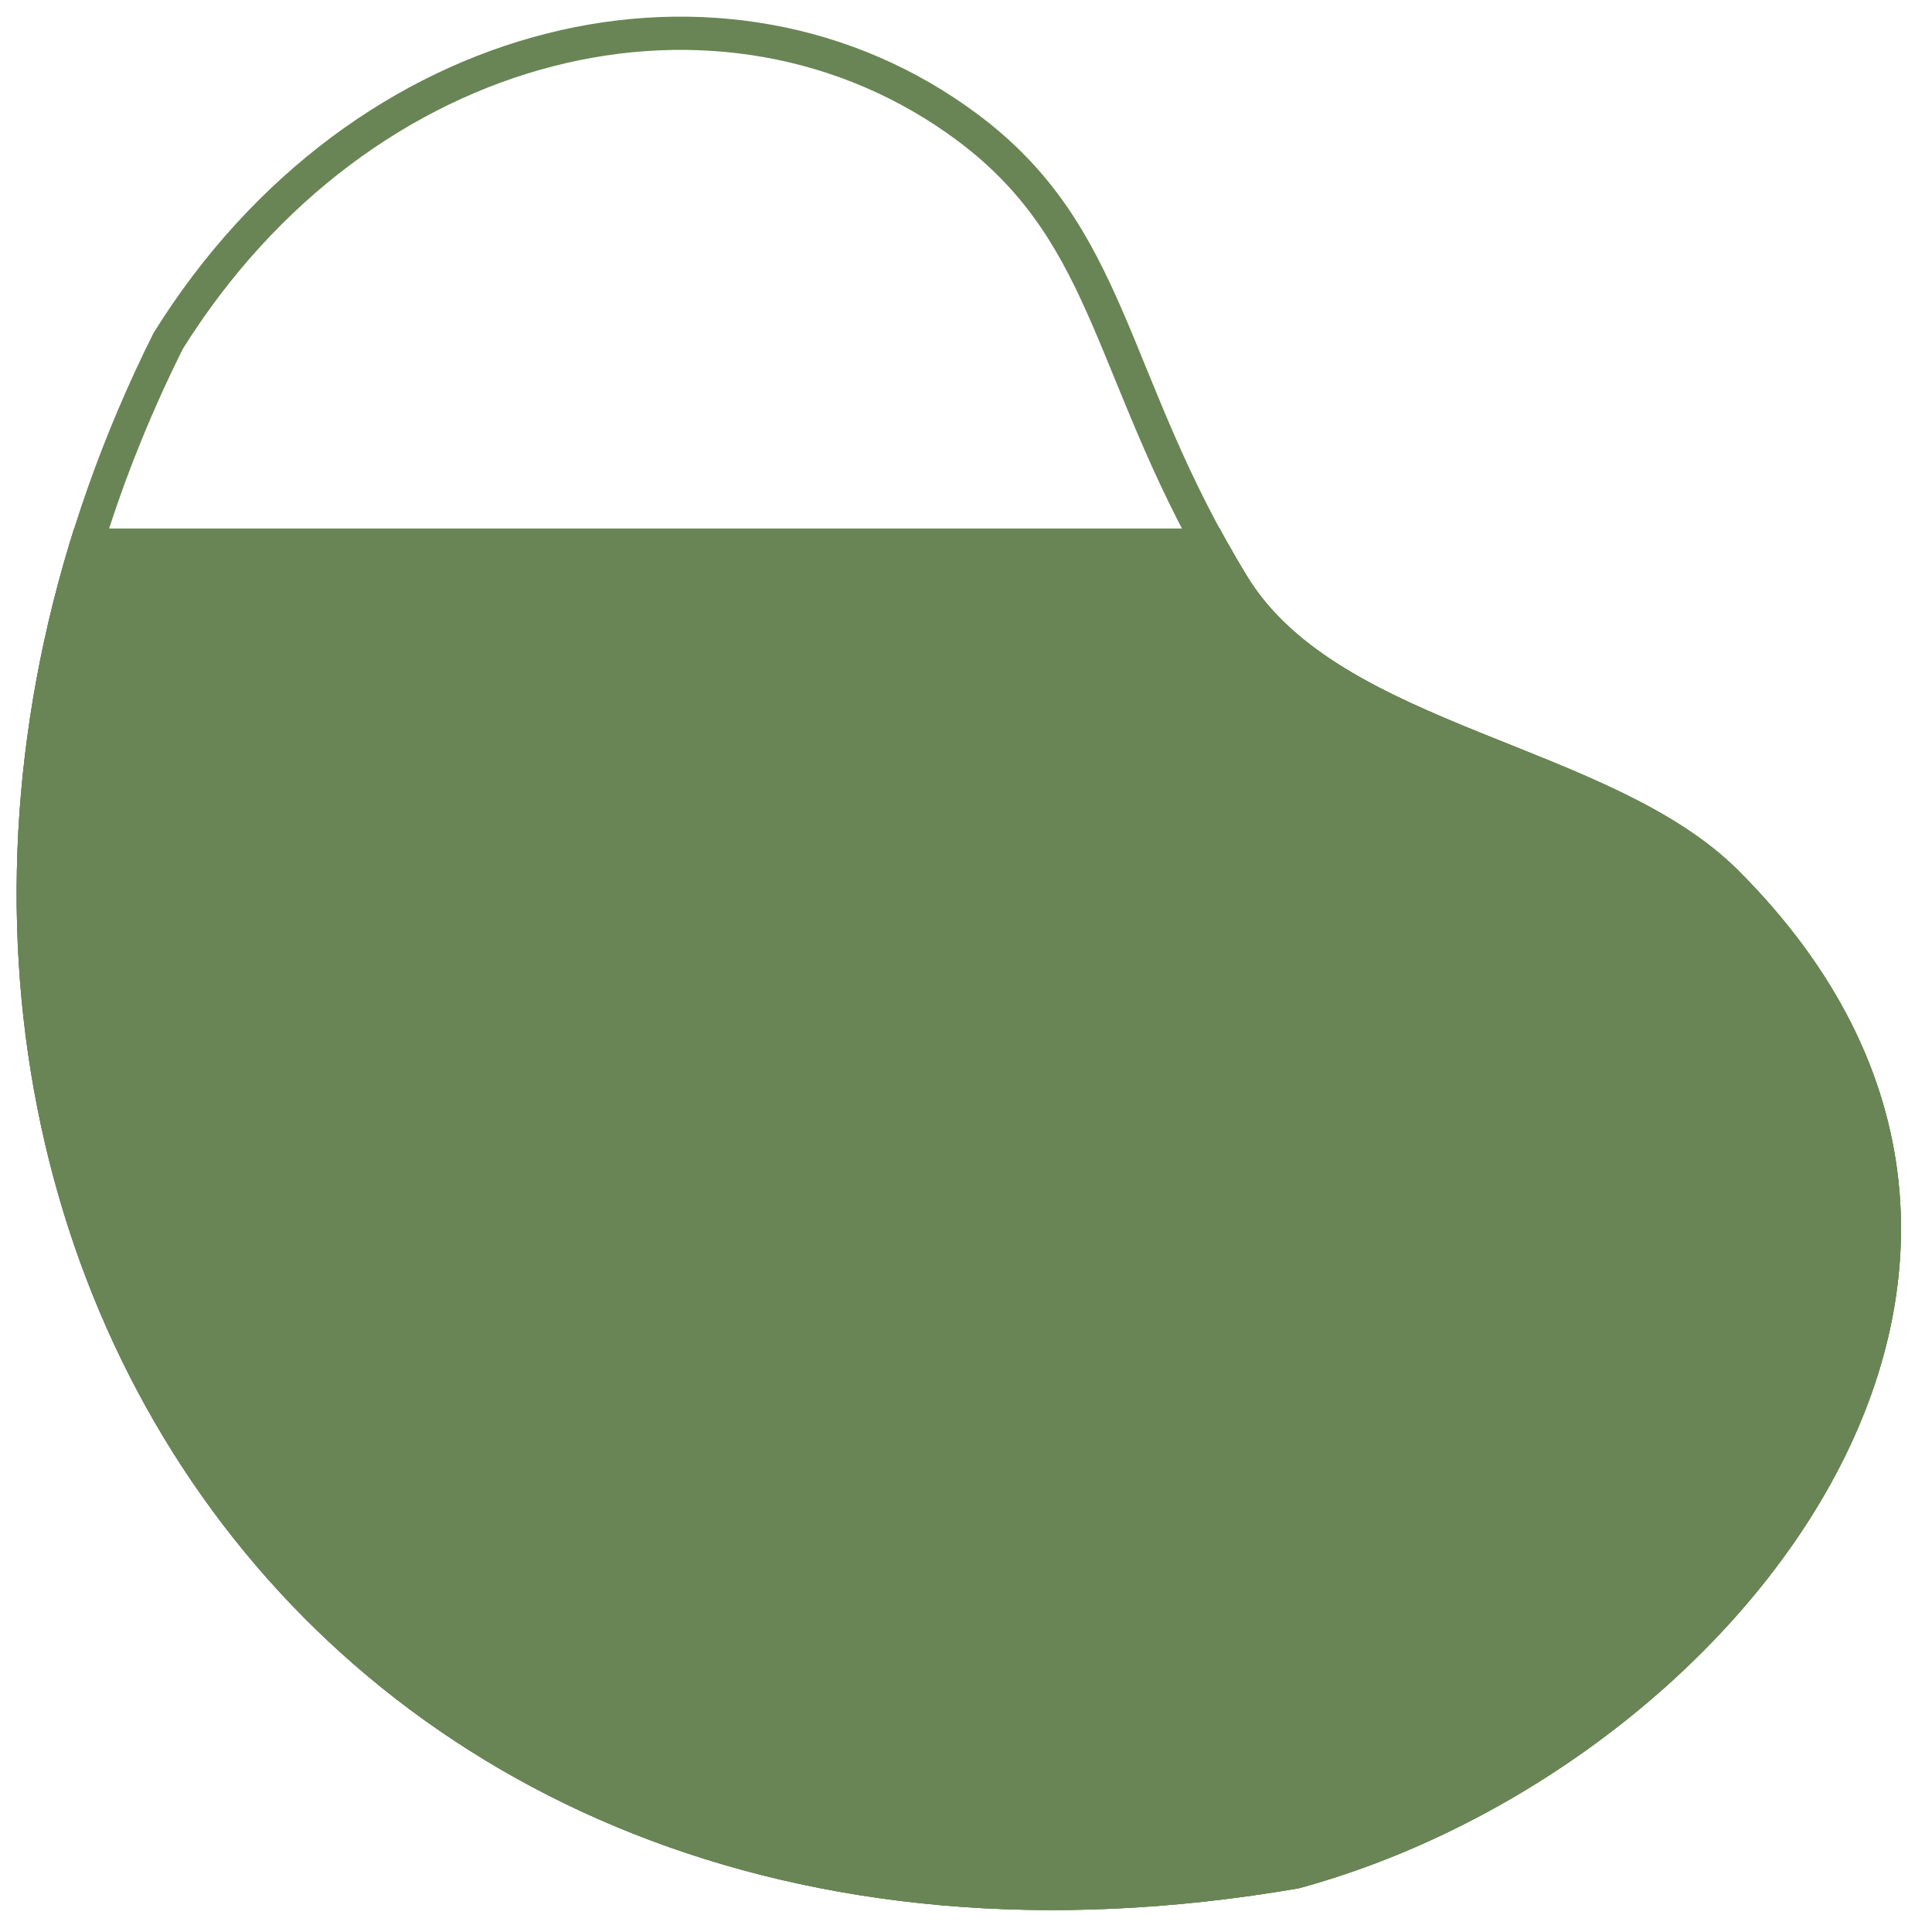 <?xml version="1.0" encoding="UTF-8"?> <svg xmlns="http://www.w3.org/2000/svg" xmlns:xlink="http://www.w3.org/1999/xlink" xmlns:serif="http://www.serif.com/" width="100%" height="100%" viewBox="0 0 133 133" version="1.1" xml:space="preserve" style="fill-rule:evenodd;clip-rule:evenodd;stroke-linejoin:round;stroke-miterlimit:2;"> <g id="Artboard1" transform="matrix(1,0,0,1,-189.994,-98.898)"> <rect x="189.994" y="98.898" width="132.012" height="132.638" style="fill:none;"></rect> <g transform="matrix(1,0,0,1,157.857,22.823)"> <path d="M42.707,98.995C14.693,155.072 51.522,218.143 121.55,206.065C151.416,197.944 179.181,163.375 151.803,136C143.017,127.215 124.394,126.194 118.007,115.776C109.491,101.885 109.903,91.751 99.446,83.945C82.257,71.113 56.43,76.925 42.707,98.995ZM44.709,100.115C57.66,79.384 81.895,73.703 98.075,85.781C102.939,89.412 105.241,93.609 107.351,98.488C109.656,103.818 111.727,109.916 116.054,116.974C119.483,122.568 126.108,125.773 133.145,128.625C139.402,131.161 145.987,133.426 150.182,137.621C176.12,163.555 149.352,196.063 121.062,203.823C93.918,208.477 71.908,201.577 57.018,188.048C34.694,167.762 28.469,132.725 44.705,100.124L44.709,100.115Z" style="fill:rgb(105,133,85);"></path> </g> <g transform="matrix(1,0,0,1,157.857,22.823)"> <clipPath id="_clip1"> <rect x="33.283" y="112.456" width="129.721" height="95.111"></rect> </clipPath> <g clip-path="url(#_clip1)"> <path d="M42.707,98.995C14.693,155.072 51.522,218.143 121.55,206.065C151.416,197.944 179.181,163.375 151.803,136C143.017,127.215 124.394,126.194 118.007,115.776C109.491,101.885 109.903,91.751 99.446,83.945C82.257,71.113 56.43,76.925 42.707,98.995Z" style="fill:rgb(105,133,85);"></path> <path d="M42.707,98.995C14.693,155.072 51.522,218.143 121.55,206.065C151.416,197.944 179.181,163.375 151.803,136C143.017,127.215 124.394,126.194 118.007,115.776C109.491,101.885 109.903,91.751 99.446,83.945C82.257,71.113 56.43,76.925 42.707,98.995ZM44.709,100.115C57.66,79.384 81.895,73.703 98.075,85.781C102.939,89.412 105.241,93.609 107.351,98.488C109.656,103.818 111.727,109.916 116.054,116.974C119.483,122.568 126.108,125.773 133.145,128.625C139.402,131.161 145.987,133.426 150.182,137.621C176.12,163.555 149.352,196.063 121.062,203.823C93.918,208.477 71.908,201.577 57.018,188.048C34.694,167.762 28.469,132.725 44.705,100.124L44.709,100.115Z" style="fill:rgb(105,133,85);"></path> </g> </g> </g> </svg> 